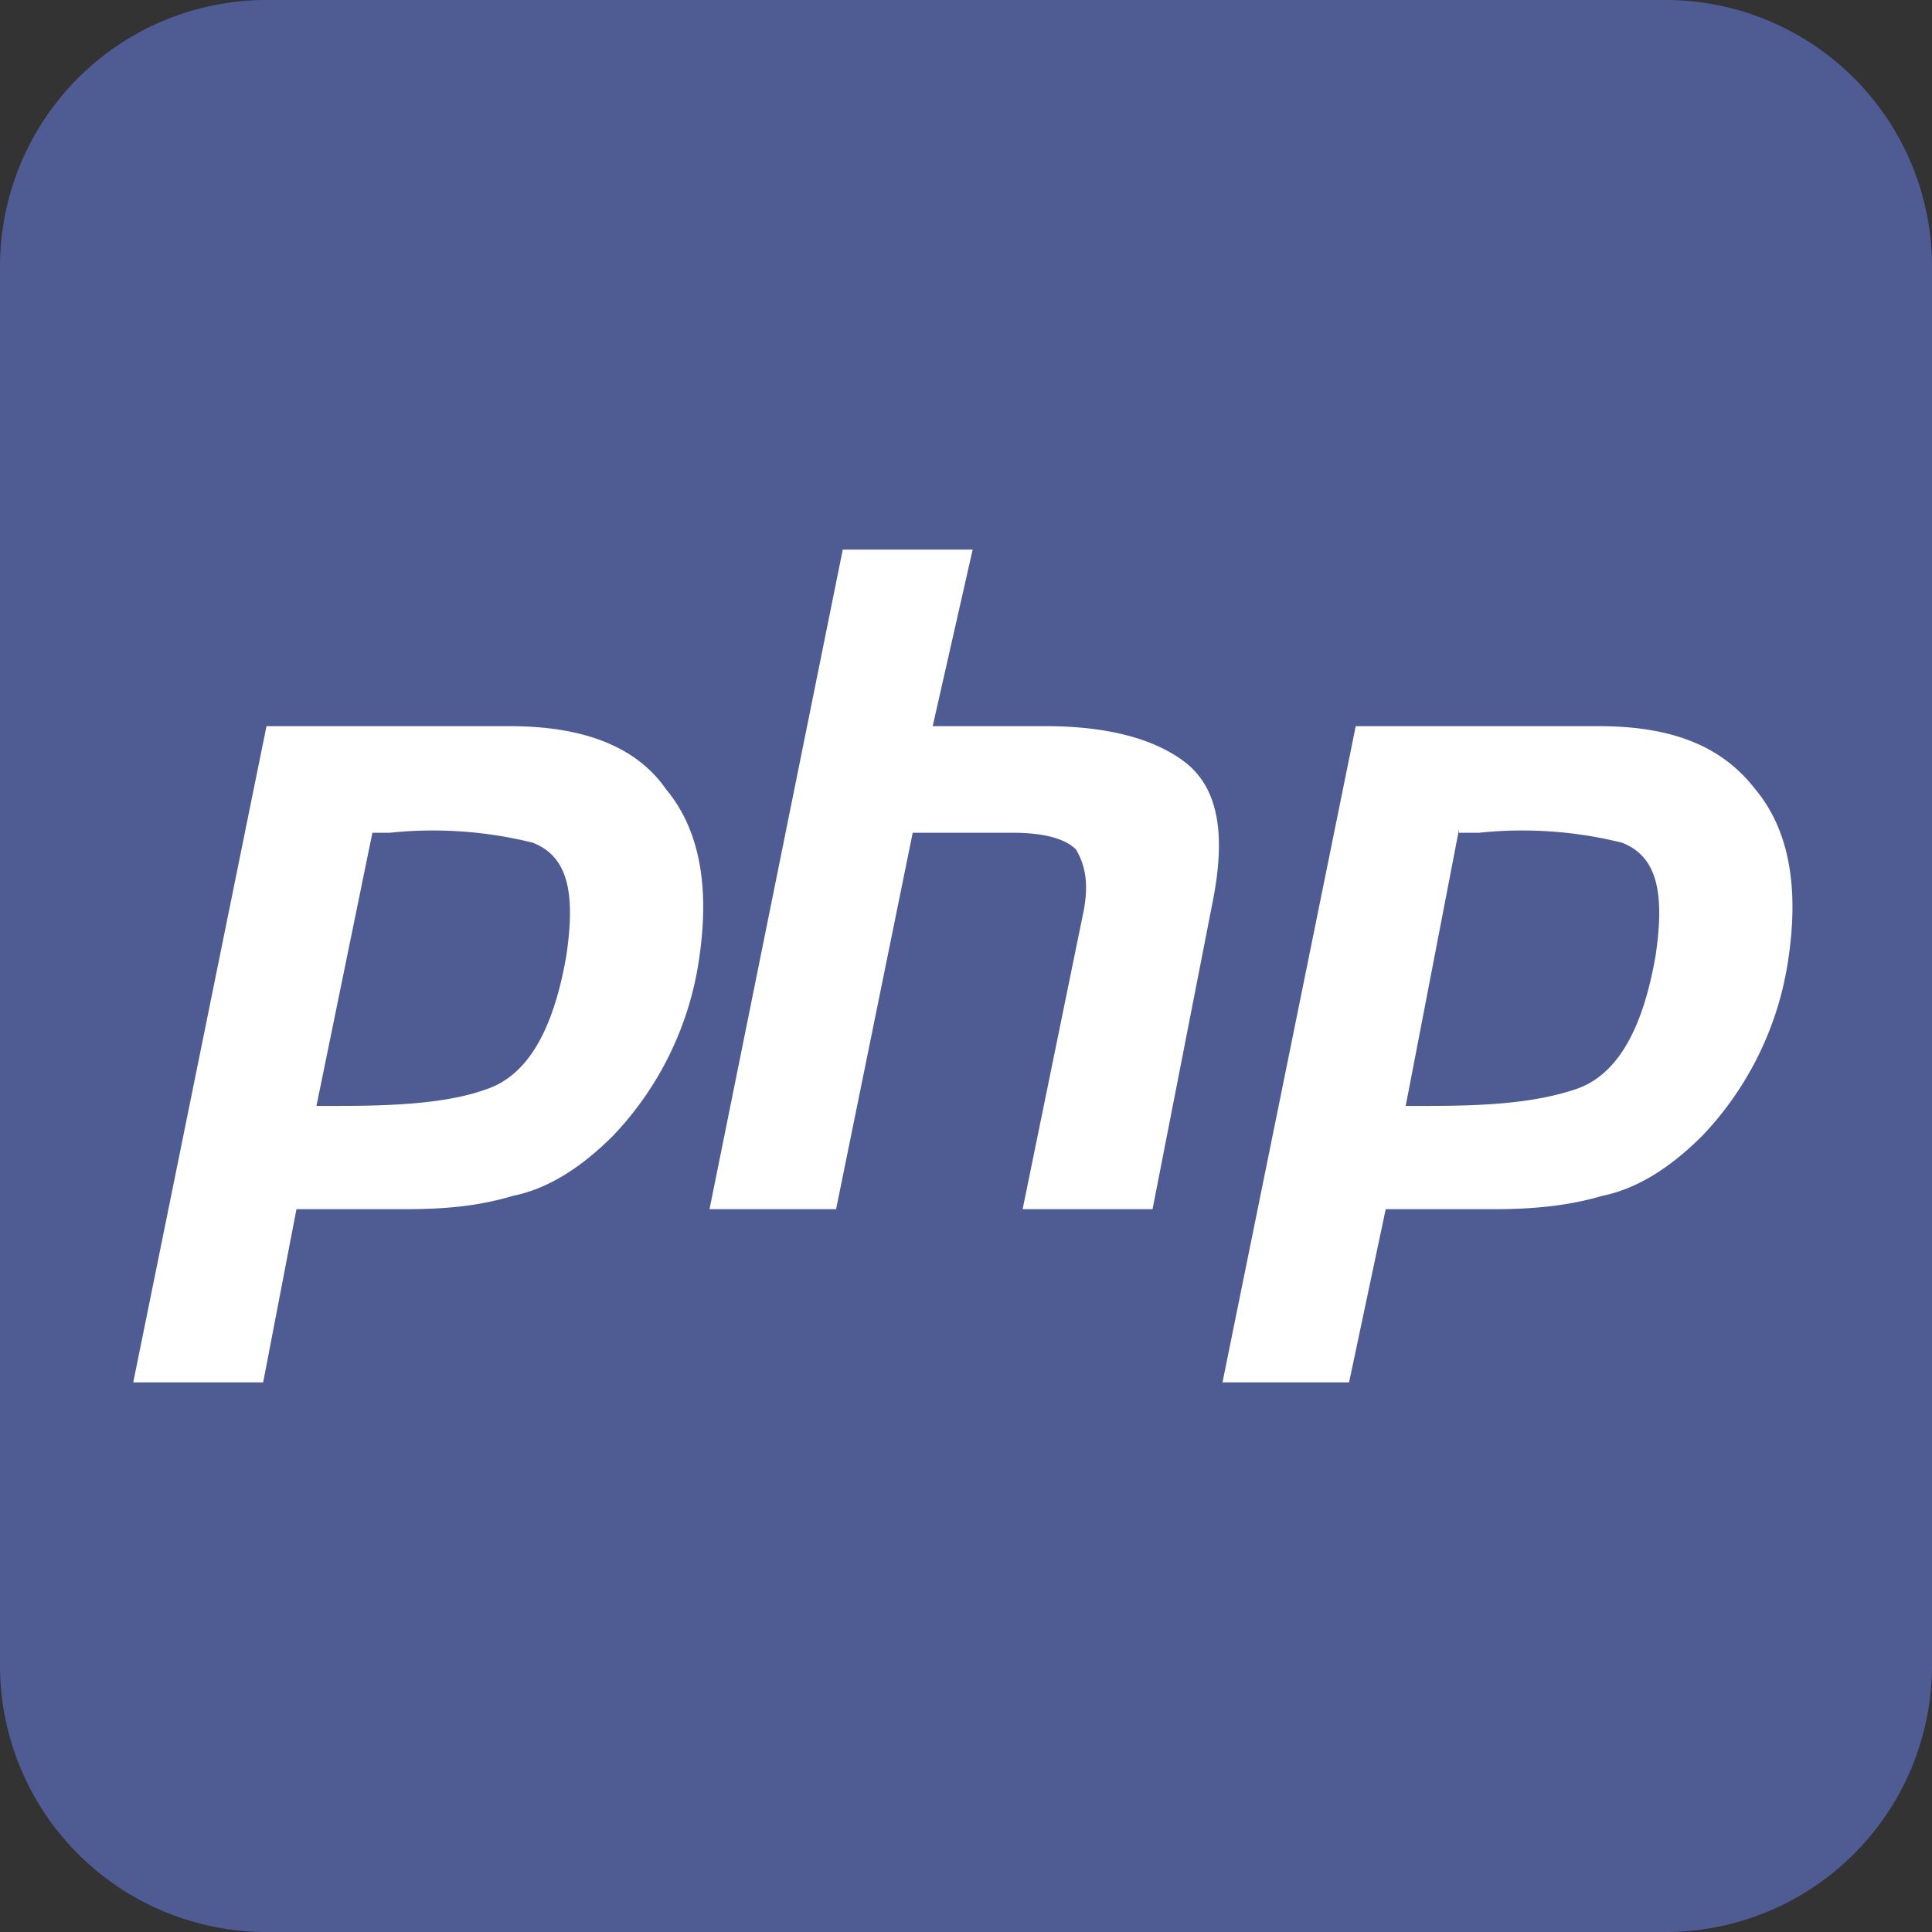 <?xml version="1.0" encoding="UTF-8"?> <svg xmlns="http://www.w3.org/2000/svg" width="58" height="58" fill="none" viewBox="0 0 58 58"><rect x="0" y="0" width="58" height="58" fill="#333333" stroke="none"/><path fill="#4F5B93" d="M0 8a8 8 0 0 1 8-8h42a8 8 0 0 1 8 8v42a8 8 0 0 1-8 8H8a8 8 0 0 1-8-8V8Z"></path><path fill="#fff" d="M8 21.8h7.3c2.2 0 3.8.6 4.7 1.9 1 1.2 1.3 2.9 1 5a9.7 9.7 0 0 1-2.6 5.4c-1 1-2 1.6-3 1.8-1 .3-2 .4-3.2.4H8.9l-1 5.2H4l4-19.7Zm3.2 3.1-1.7 8.3h.7c1.8 0 3.3-.1 4.4-.5 1.2-.4 2-1.7 2.4-4 .3-2 0-3-1-3.4a12.4 12.4 0 0 0-4.3-.3h-.6ZM25.4 16.5h3.8L28 21.8h3.4c1.9 0 3.3.4 4.2 1.1 1 .8 1.2 2.2.8 4.2l-1.8 9.2h-3.9l1.8-8.8c.2-.9.1-1.5-.2-2-.3-.3-.9-.5-1.9-.5h-3l-2.3 11.3h-3.8l4-19.8ZM40.6 21.8H48c2.2 0 3.7.6 4.7 1.9 1 1.2 1.3 2.9 1 5a9.7 9.7 0 0 1-2.6 5.4c-1 1-2 1.6-3 1.8-1 .3-2.1.4-3.2.4h-3.3l-1.1 5.2h-3.8l4-19.7Zm3.2 3.1-1.6 8.3h.7c1.8 0 3.2-.1 4.4-.5 1.2-.4 2-1.7 2.4-4 .3-2 0-3-1-3.4a12.4 12.4 0 0 0-4.3-.3h-.6Z"></path></svg> 